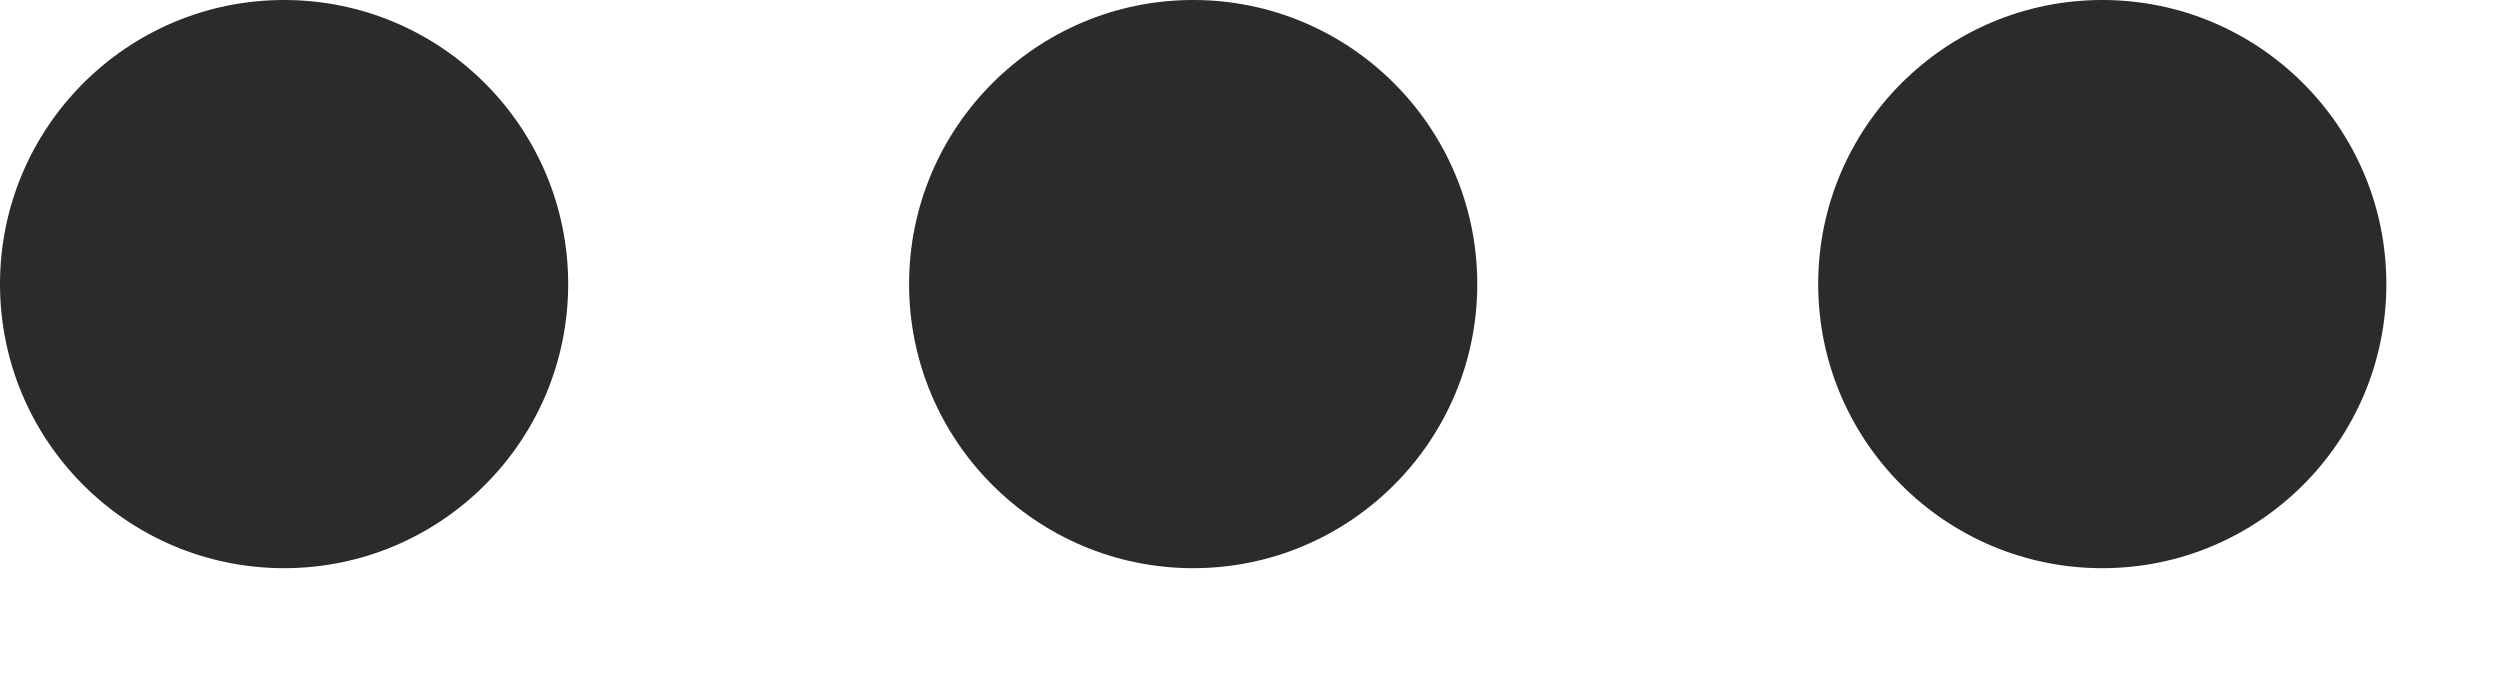 <svg width="11" height="3" viewBox="0 0 11 3" xmlns="http://www.w3.org/2000/svg">
    <path d="M2.5 1.25C2.5 1.94 1.94 2.5 1.25 2.5C0.56 2.5 0 1.94 0 1.25C0 0.56 0.56 0 1.25 0C1.94 0 2.5 0.56 2.5 1.25Z" fill-opacity="0.83"/>
    <path d="M6.5 1.25C6.5 1.94 5.94 2.5 5.25 2.5C4.56 2.5 4 1.94 4 1.25C4 0.56 4.56 0 5.25 0C5.94 0 6.5 0.56 6.5 1.25Z" fill-opacity="0.83"/>
    <path d="M9.25 2.5C9.94 2.5 10.5 1.94 10.5 1.25C10.5 0.56 9.94 0 9.25 0C8.56 0 8 0.56 8 1.25C8 1.94 8.56 2.5 9.25 2.5Z" fill-opacity="0.83"/>
</svg>